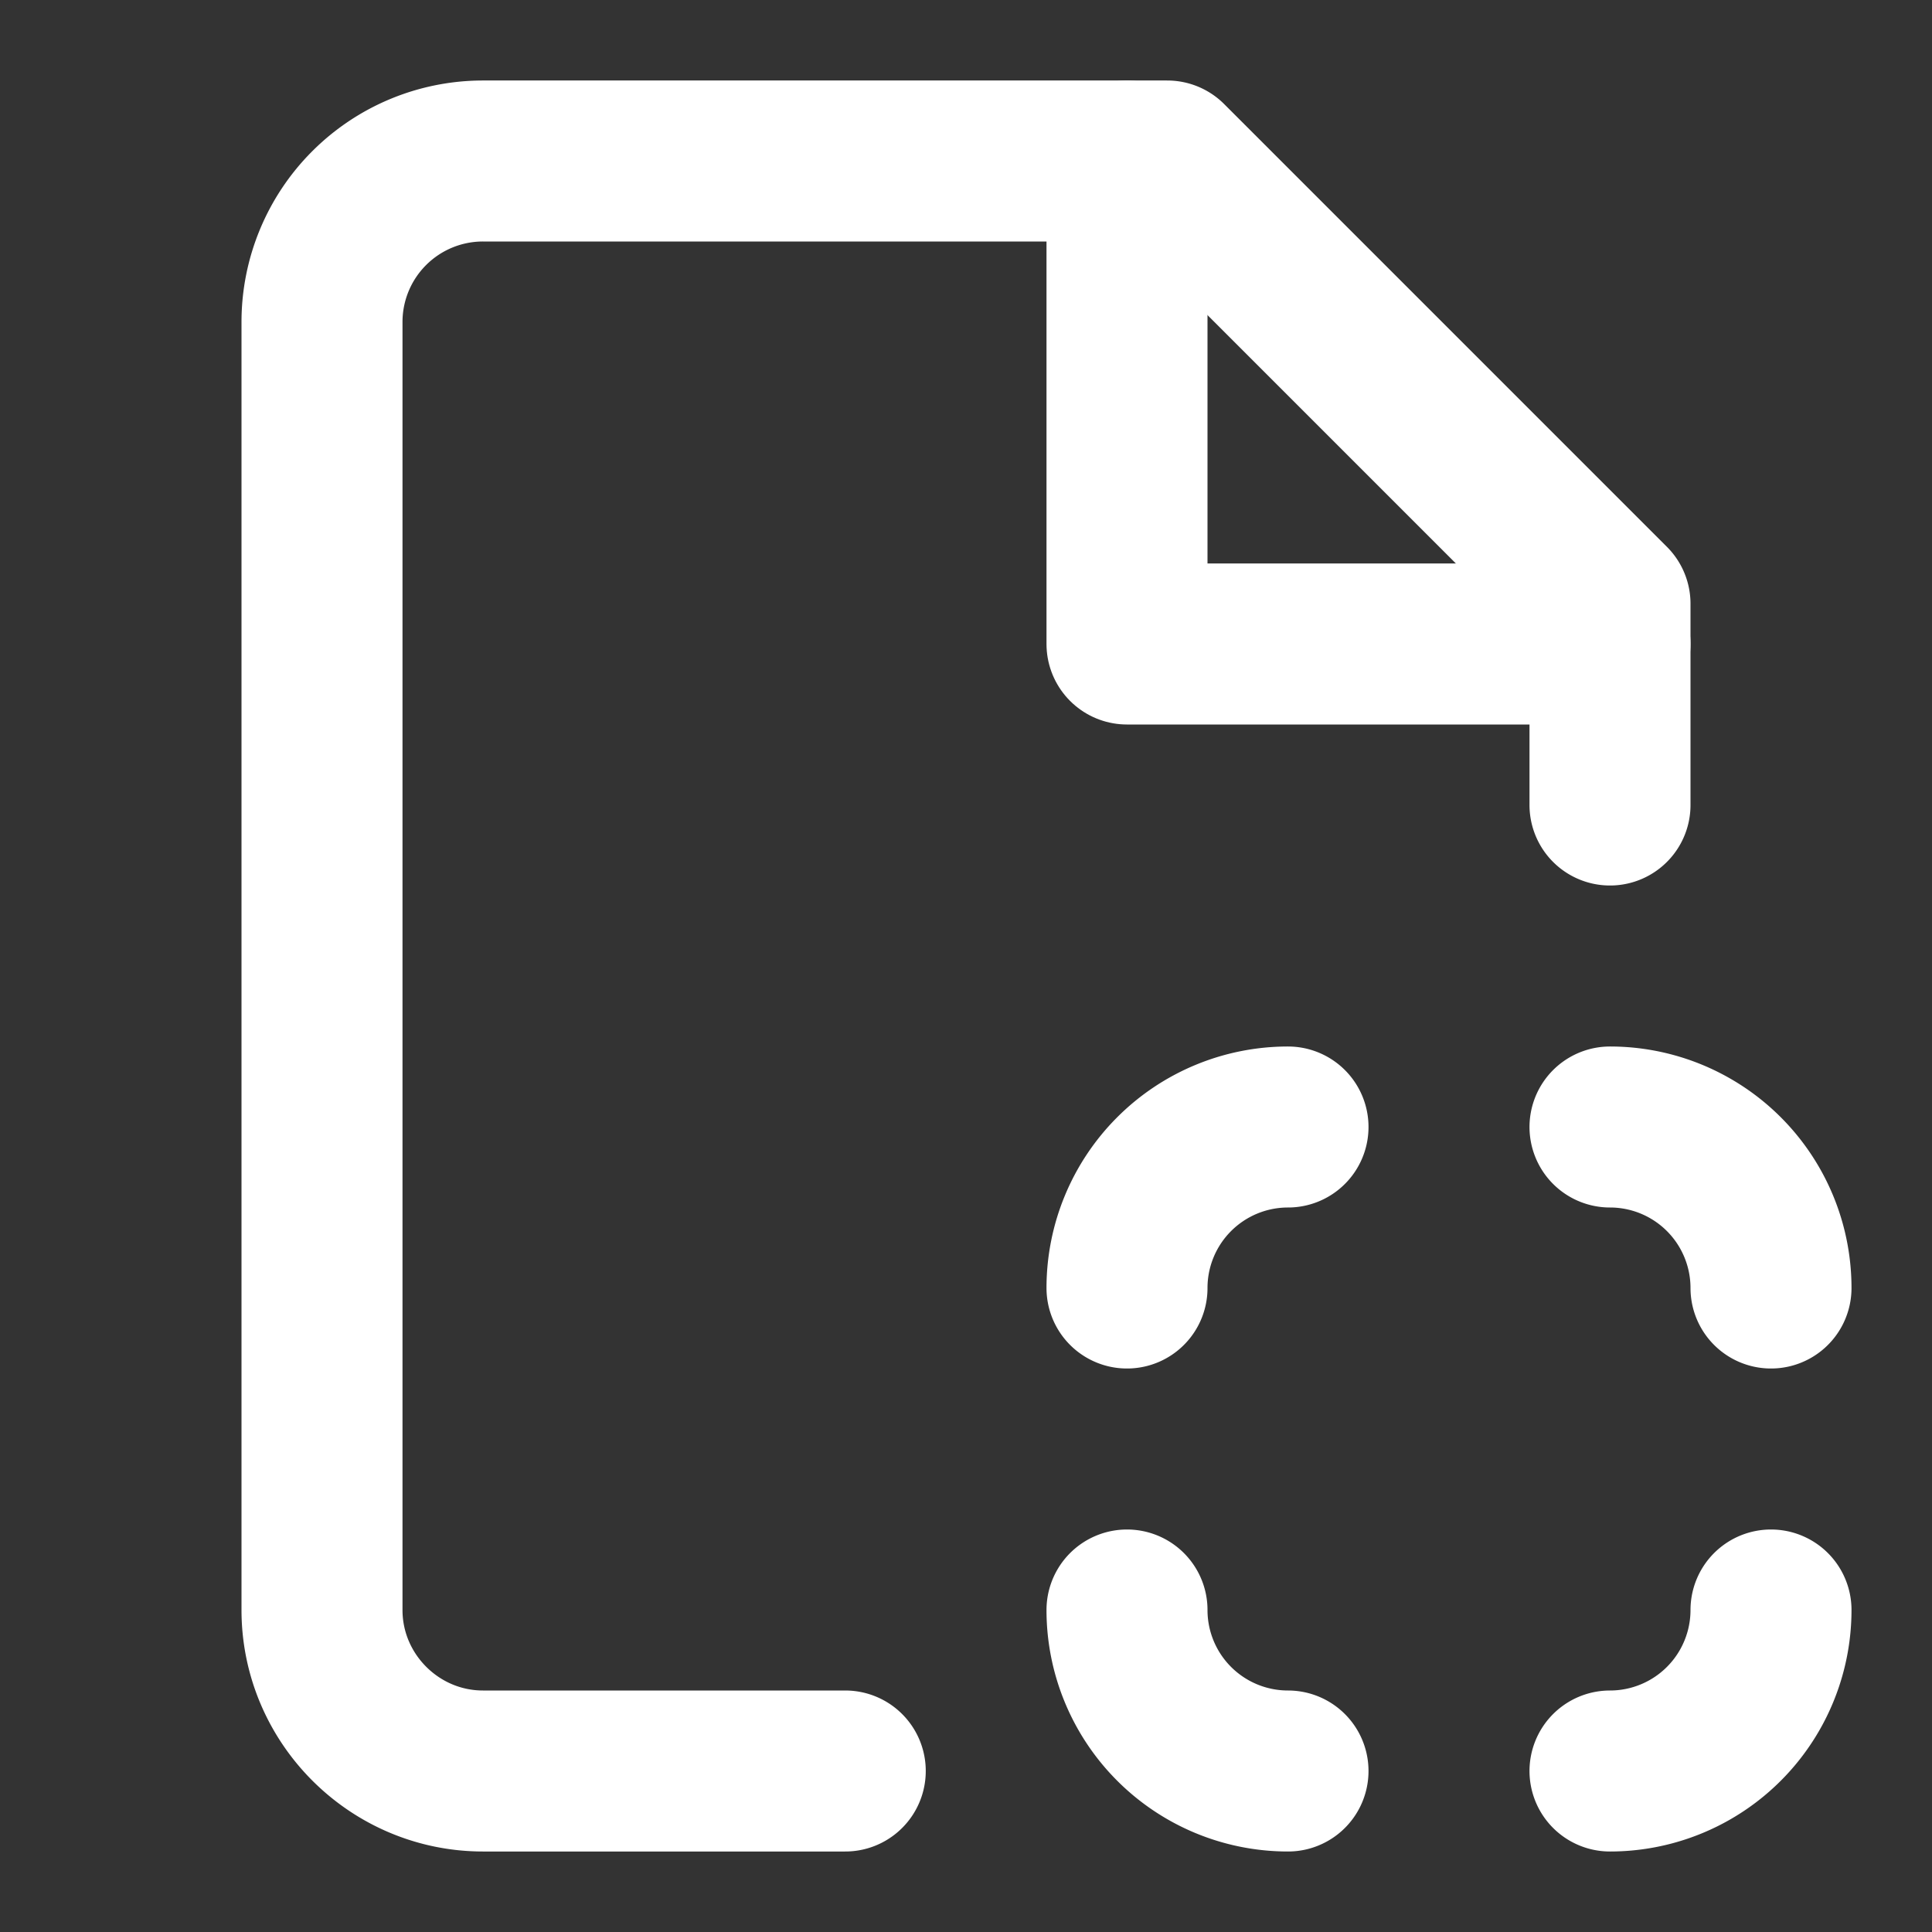 <svg xmlns="http://www.w3.org/2000/svg" width="24" height="24" viewBox="0 0 24 24" fill="none" stroke="#ffffff" stroke-width="2" stroke-linecap="round" stroke-linejoin="round">
  <rect x="0" y="0" width="24" height="24" fill="#333333" stroke="none"/>
  <path d="M20 10V7.5L14.5 2H6a2 2 0 0 0-2 2v16c0 1.1.9 2 2 2h4.5"></path>
  <polyline points="14 2 14 8 20 8"></polyline>
  <path d="M16 22a2 2 0 0 1-2-2"></path>
  <path d="M20 22a2 2 0 0 0 2-2"></path>
  <path d="M20 14a2 2 0 0 1 2 2"></path>
  <path d="M16 14a2 2 0 0 0-2 2"></path>

</svg>